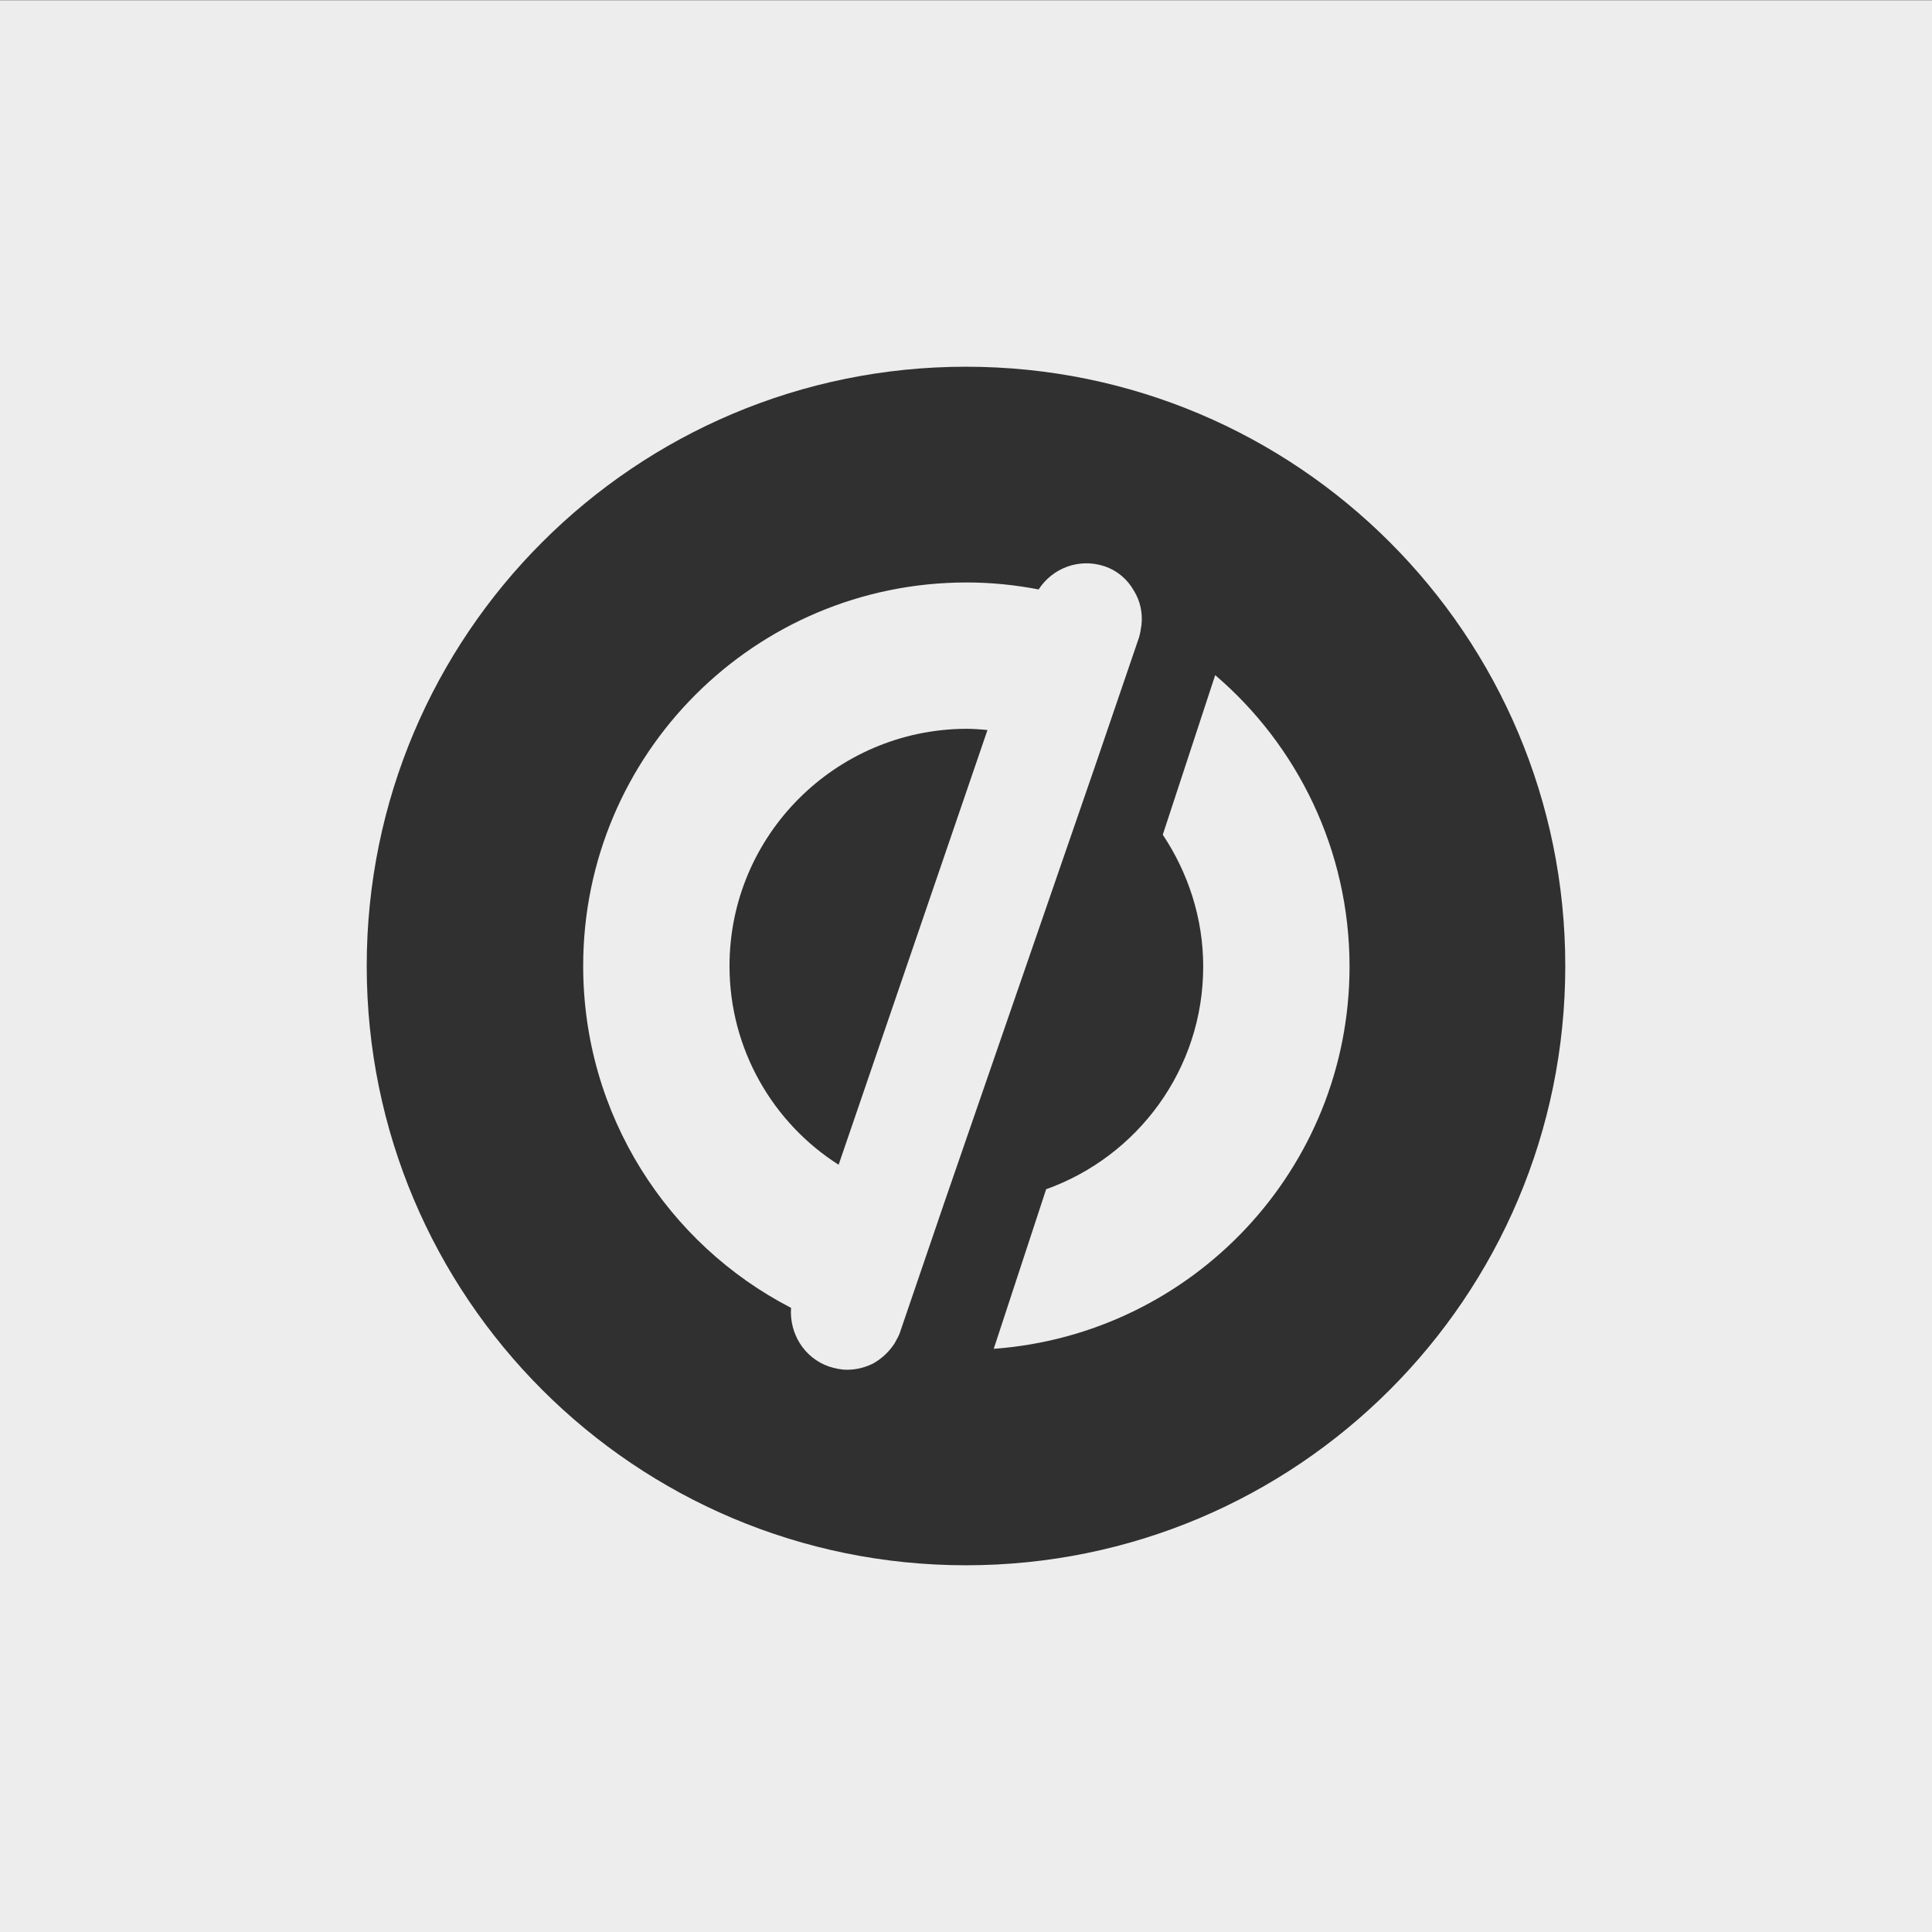 <svg version="1.1" id="Layer_1" xmlns="http://www.w3.org/2000/svg" xmlns:xlink="http://www.w3.org/1999/xlink" x="0px" y="0px" viewBox="0 0 1080 1080" style="enable-background:new 0 0 1080 1080;" xml:space="preserve">
<rect x="0" y="0" width="1080" height="1080" fill="#808080" stroke="none"/>
<style type="text/css">
	.st0{fill:#EDEDED;}
	.st1{fill:#0033FF;}
	.st2{fill:#303030;}
	.st3{fill:#FFFFFF;}
</style>
<rect x="0" y="0.2" class="st0" width="1080" height="1079.8"></rect>
<g id="Symbol_9_">
	<path class="st2" d="M540,205c-185.1,0-335,149.9-335,335s149.9,335,335,335s335-149.9,335-335S725.1,205,540,205z M528,671.9
		l-24.7,72.3c-0.7,2.5-2.1,4.6-3.2,6.7c-3.2,4.9-7.1,8.5-12,11.3c-4.2,2.1-9.2,3.5-14.5,3.5c-3.5,0-6.7-0.7-10.2-1.8
		c-14.1-4.9-22.2-18.7-21.2-32.8C373.2,695.5,326,623.2,326,540c0-118.5,95.9-214.4,214.4-214.4c13.8,0,27.2,1.4,40.2,3.9
		c7.8-12,22.6-17.6,36.7-13c7.4,2.5,13,7.4,16.6,13.8c3.5,5.6,4.9,12.3,4.2,19c-0.4,2.5-0.7,4.9-1.4,7.1l-24.7,72.3L528,671.9z
		 M555.5,754l29.3-89.2c51.1-18.3,87.8-67,87.8-124.5c0-27.2-8.5-52.5-22.6-73.7l29.3-89.2c45.8,39.1,75.1,97.7,75.1,162.9
		C754.4,653.5,666.6,745.9,555.5,754z"></path>
	<path class="st2" d="M407.8,540c0,46.5,24.3,87.8,61,111.1l83.2-243c-3.9-0.4-8.1-0.7-12-0.7C467,407.8,407.8,467,407.8,540z"></path>
</g>
</svg>
